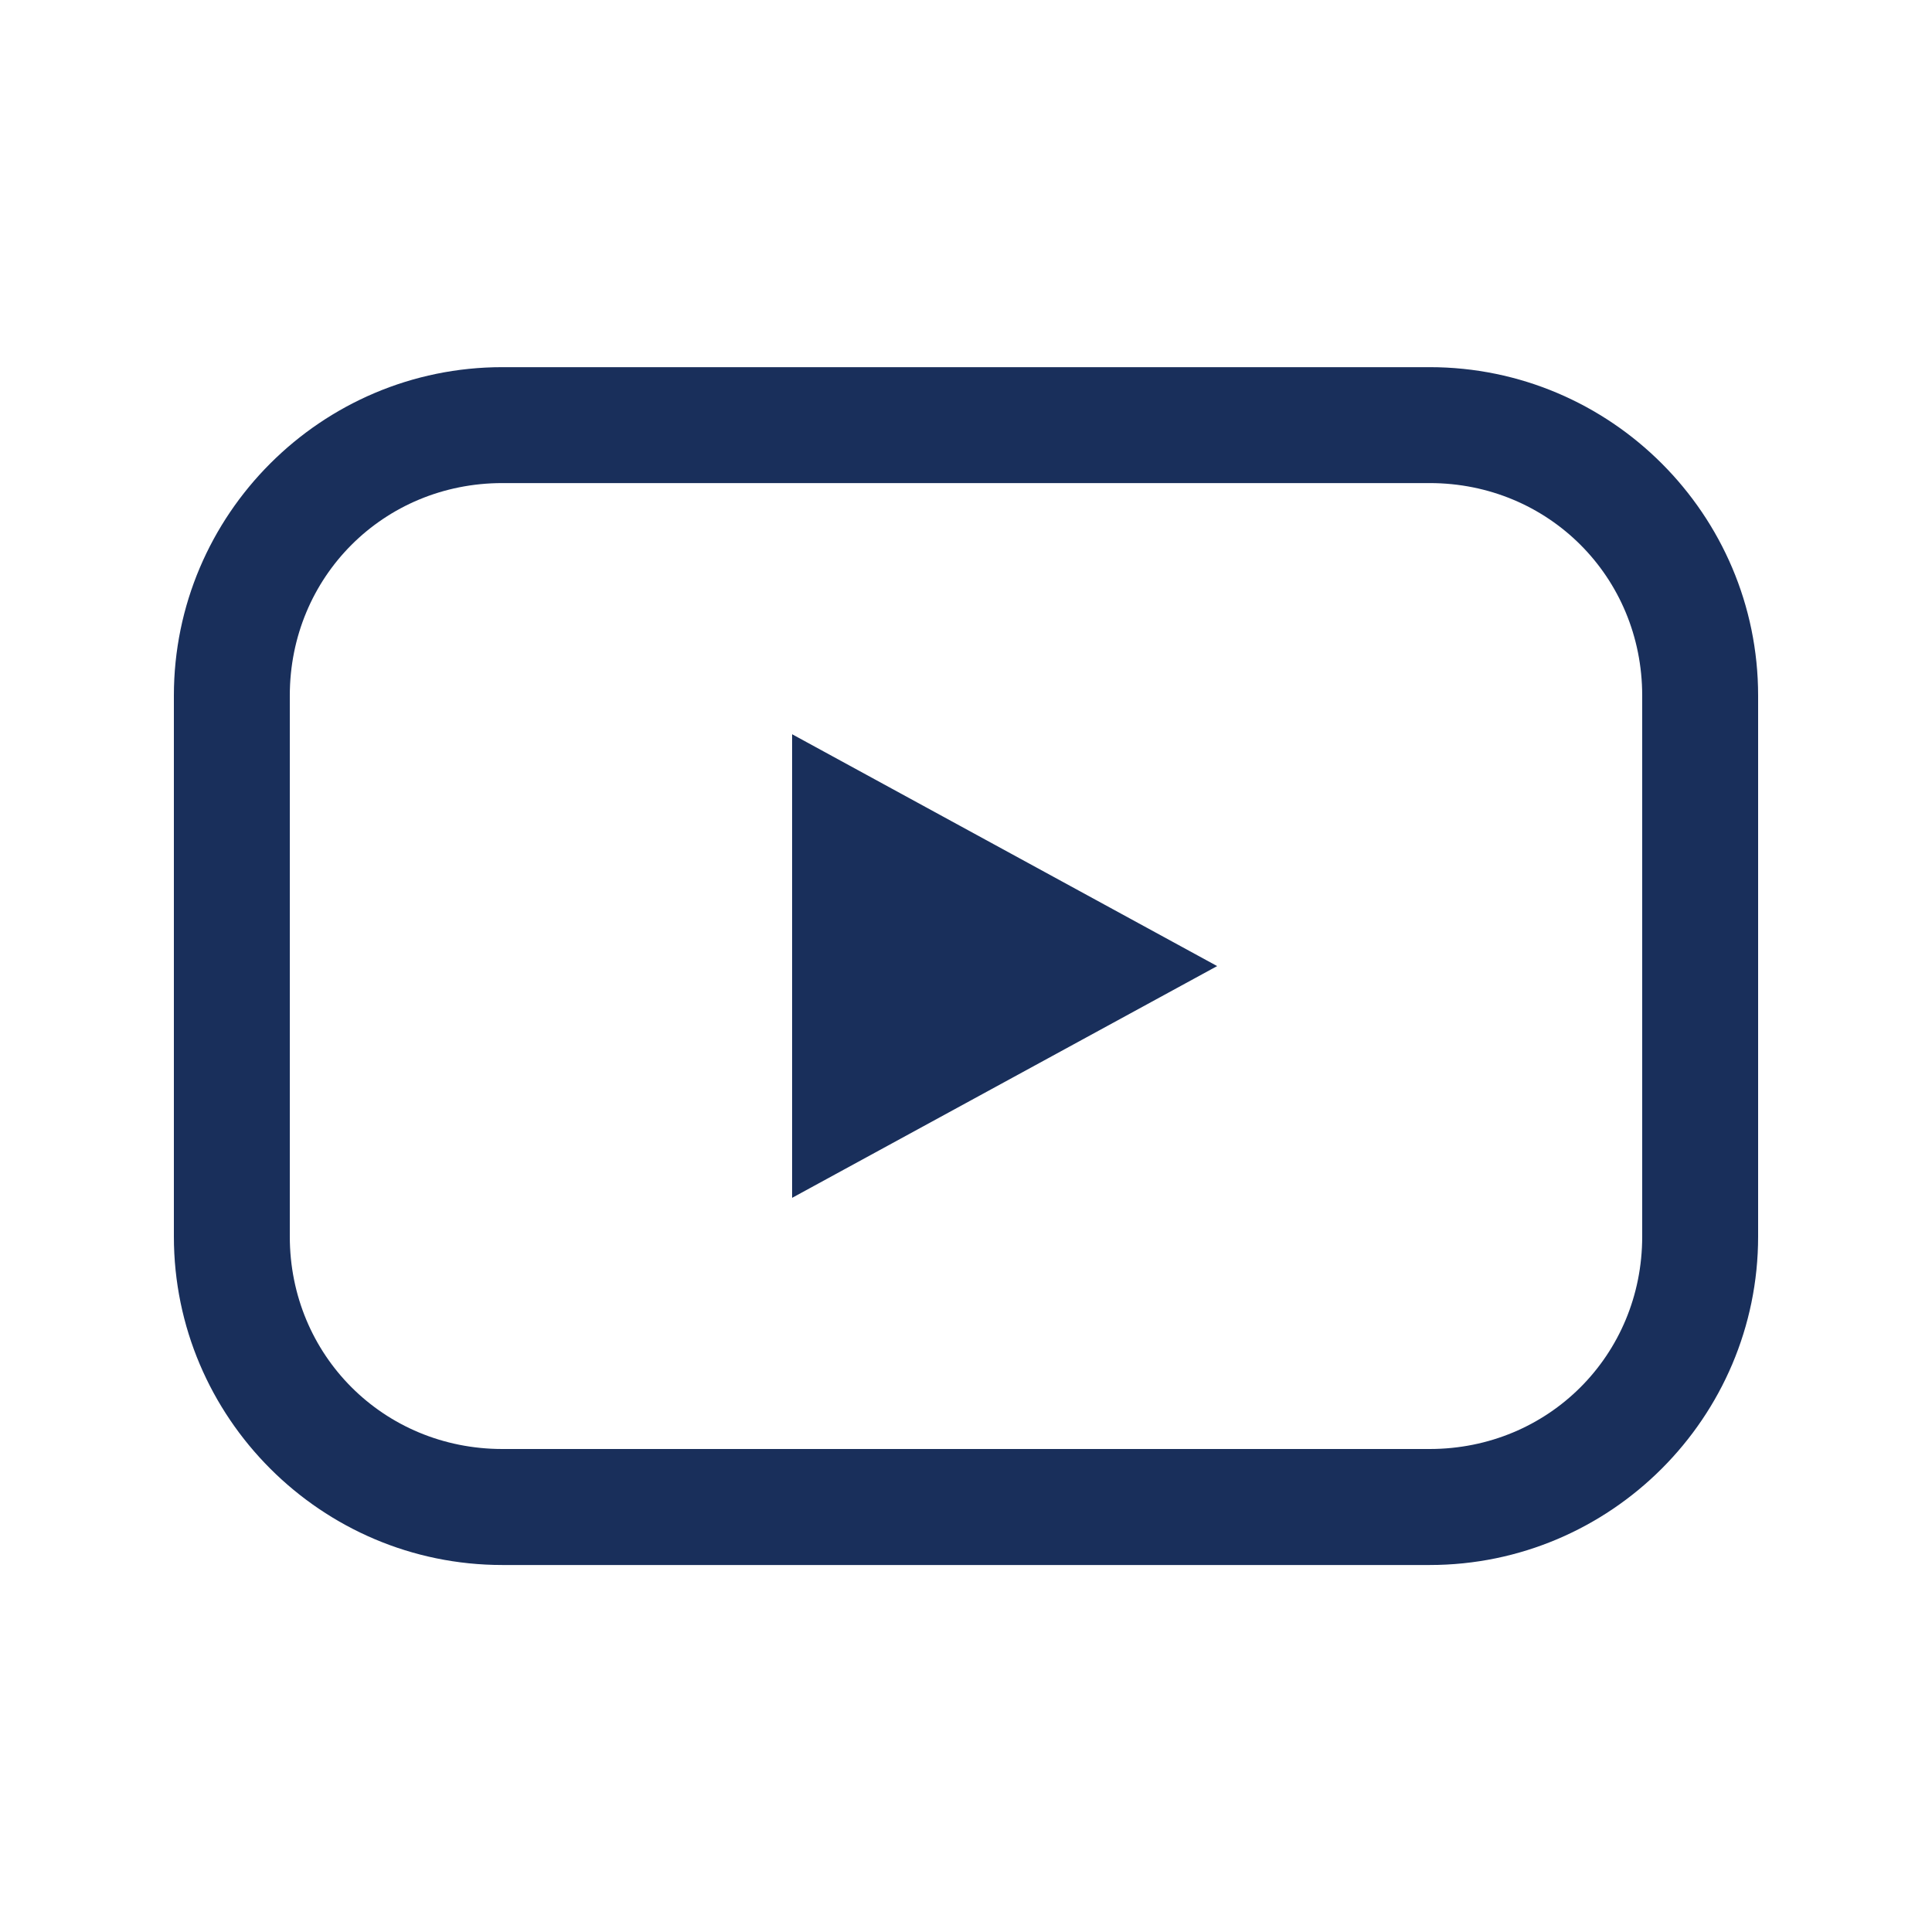 <svg width="24" height="24" viewBox="0 0 24 24" fill="none" xmlns="http://www.w3.org/2000/svg">
<path d="M6.24 4.561C3.992 4.561 2.16 6.392 2.16 8.641V15.361C2.16 17.609 3.992 19.441 6.24 19.441H17.76C20.008 19.441 21.84 17.609 21.84 15.361V8.641C21.84 6.392 20.008 4.561 17.76 4.561H6.24ZM6.24 6.001H17.76C19.235 6.001 20.4 7.166 20.4 8.641V15.361C20.4 16.835 19.235 18 17.76 18H6.24C4.765 18 3.6 16.835 3.6 15.361V8.641C3.6 7.166 4.765 6.001 6.24 6.001ZM9.84 9.121V14.88L15.12 12.001L9.84 9.121Z" fill="#192f5b"/>
</svg>
